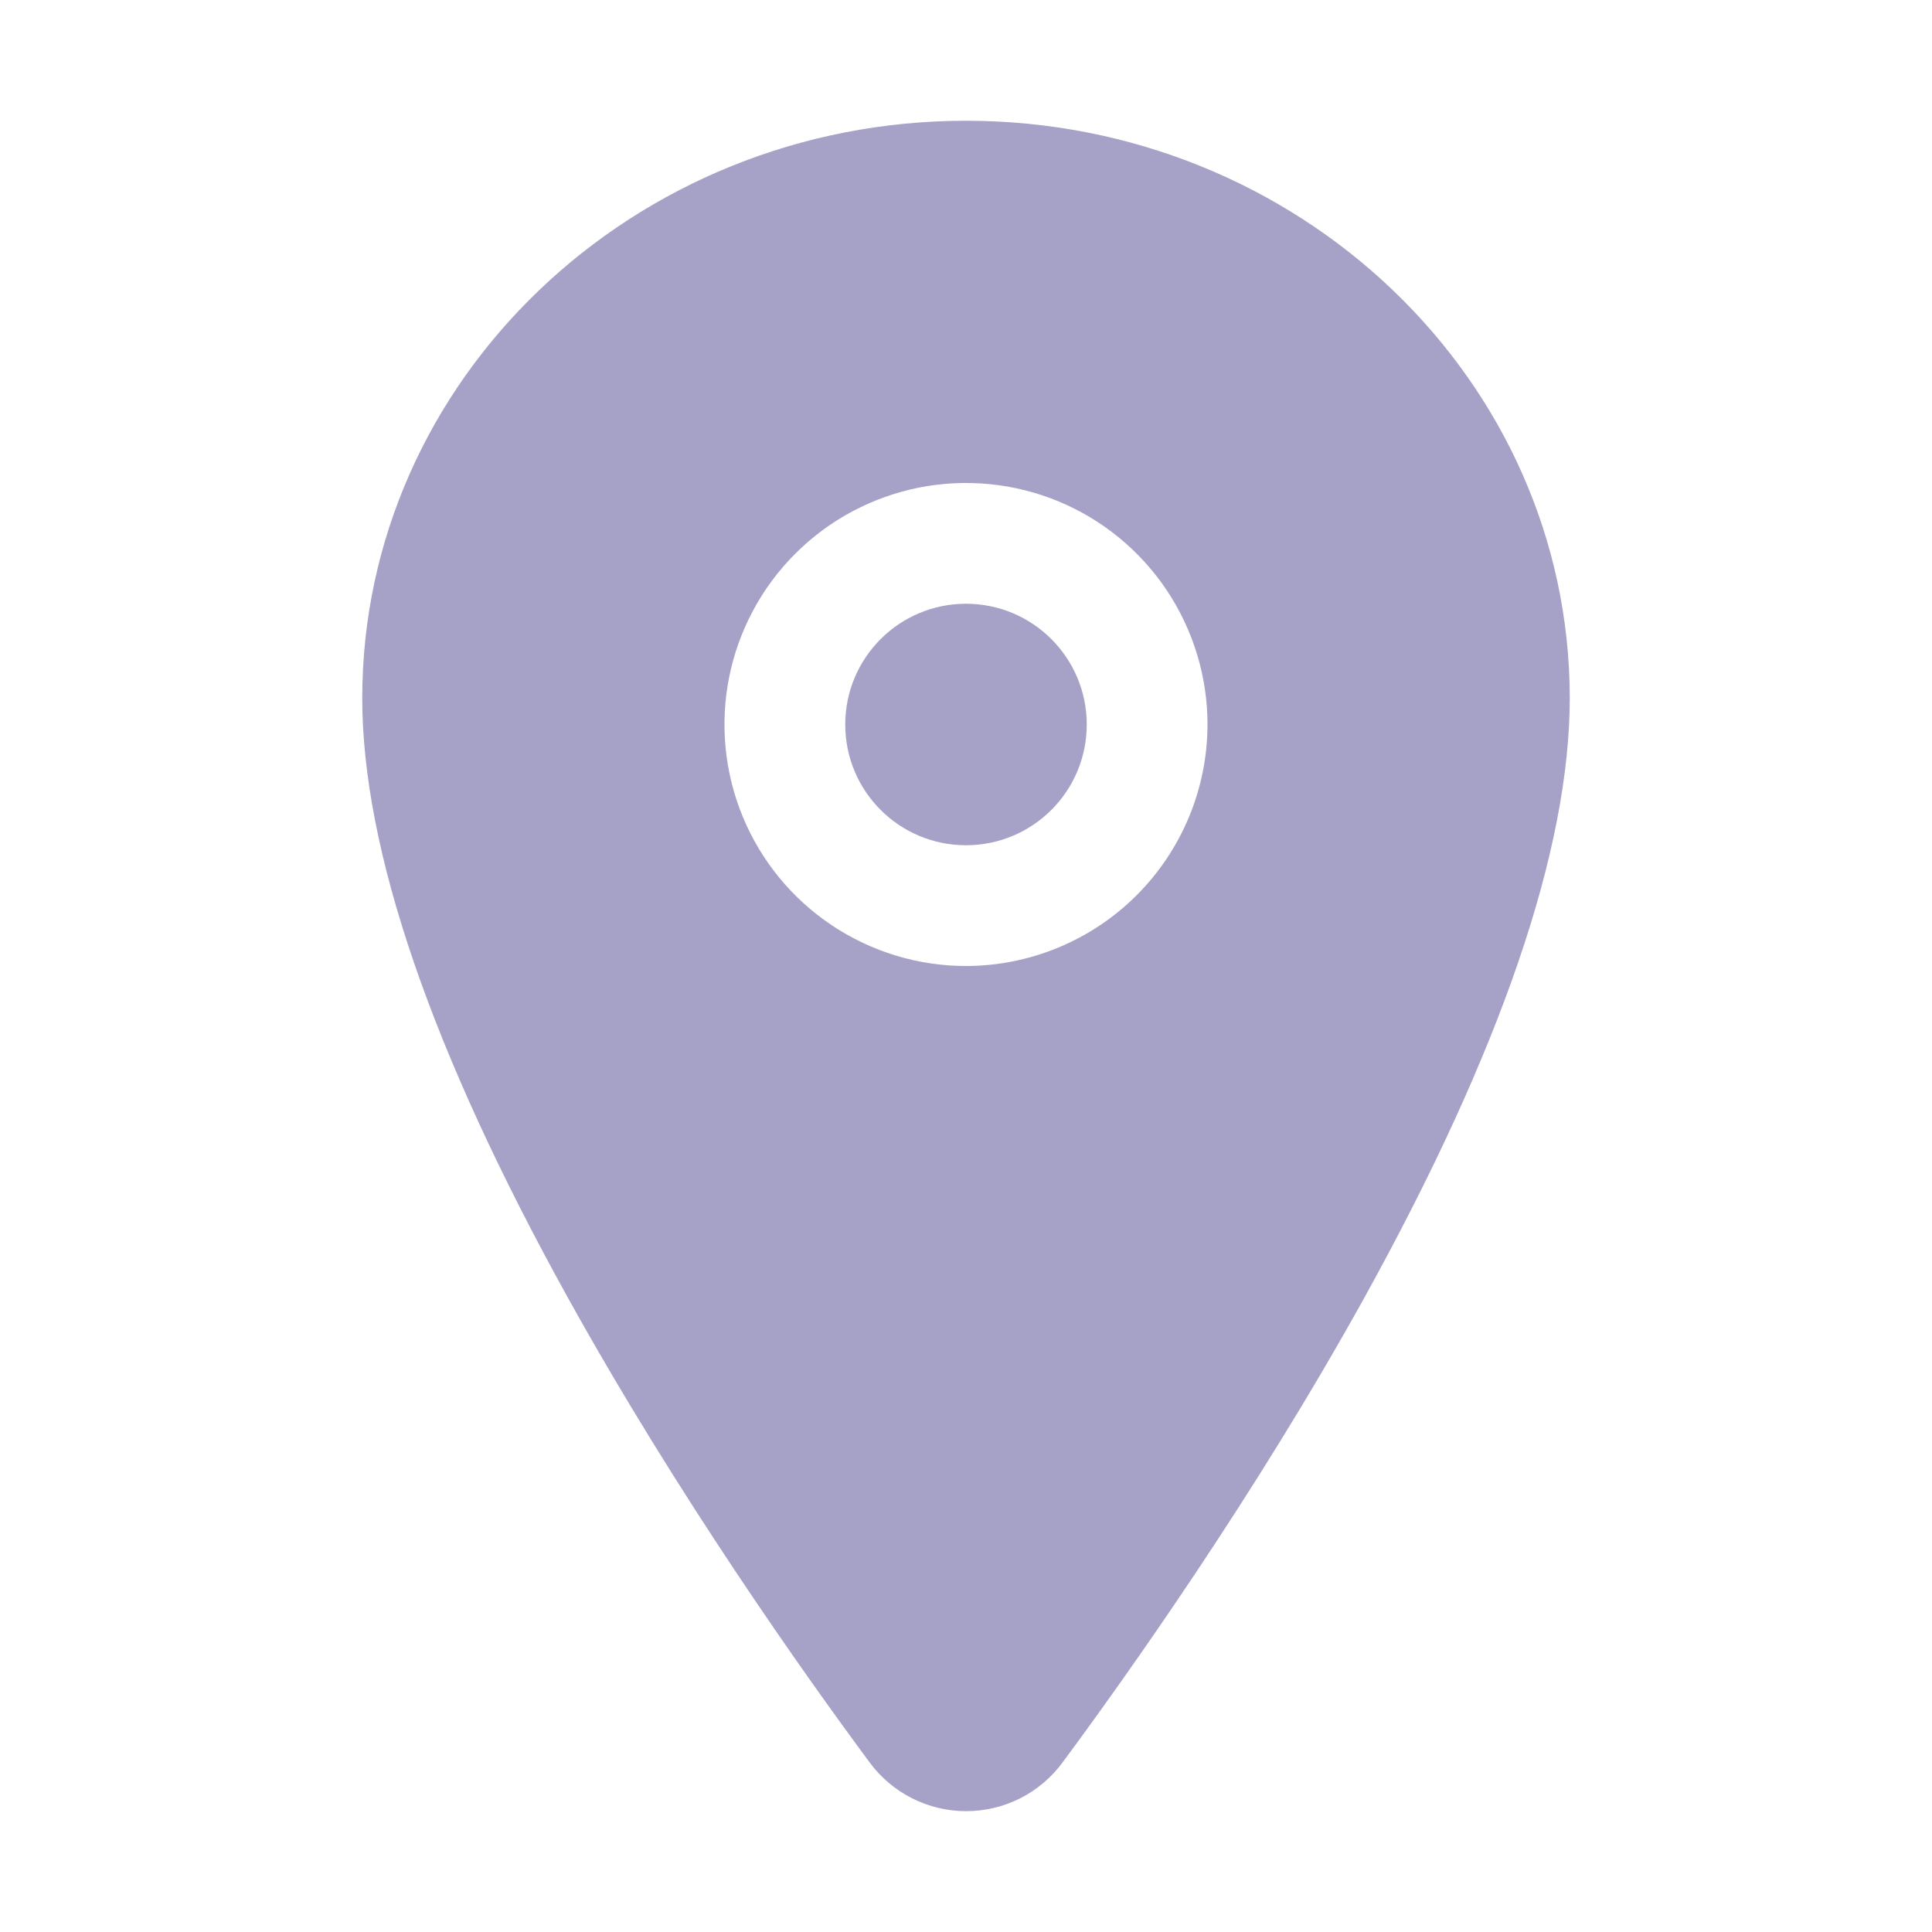 <svg width="26" height="26" viewBox="0 0 26 26" fill="none" xmlns="http://www.w3.org/2000/svg">
<path d="M13 11.375C13.898 11.375 14.625 10.648 14.625 9.75C14.625 8.853 13.898 8.125 13 8.125C12.102 8.125 11.375 8.853 11.375 9.75C11.375 10.648 12.102 11.375 13 11.375Z" fill="#A4A0C6" fill-opacity="0.973"/>
<path d="M13 1.625C8.52 1.625 4.875 5.111 4.875 9.395C4.875 11.434 5.805 14.147 7.639 17.458C9.111 20.116 10.815 22.519 11.701 23.715C11.851 23.919 12.046 24.085 12.273 24.2C12.498 24.314 12.748 24.374 13.002 24.374C13.255 24.374 13.505 24.314 13.731 24.2C13.957 24.085 14.152 23.919 14.302 23.715C15.187 22.519 16.892 20.116 18.364 17.458C20.195 14.148 21.125 11.435 21.125 9.395C21.125 5.111 17.48 1.625 13 1.625ZM13 13C12.357 13 11.729 12.809 11.194 12.452C10.66 12.095 10.243 11.588 9.997 10.994C9.751 10.4 9.687 9.746 9.812 9.116C9.938 8.486 10.247 7.906 10.702 7.452C11.156 6.997 11.736 6.688 12.366 6.562C12.996 6.437 13.65 6.501 14.244 6.747C14.838 6.993 15.345 7.41 15.702 7.944C16.059 8.479 16.25 9.107 16.25 9.75C16.249 10.612 15.906 11.438 15.297 12.047C14.688 12.656 13.862 12.999 13 13Z" fill="#A4A0C6" fill-opacity="0.973"/>
</svg>
